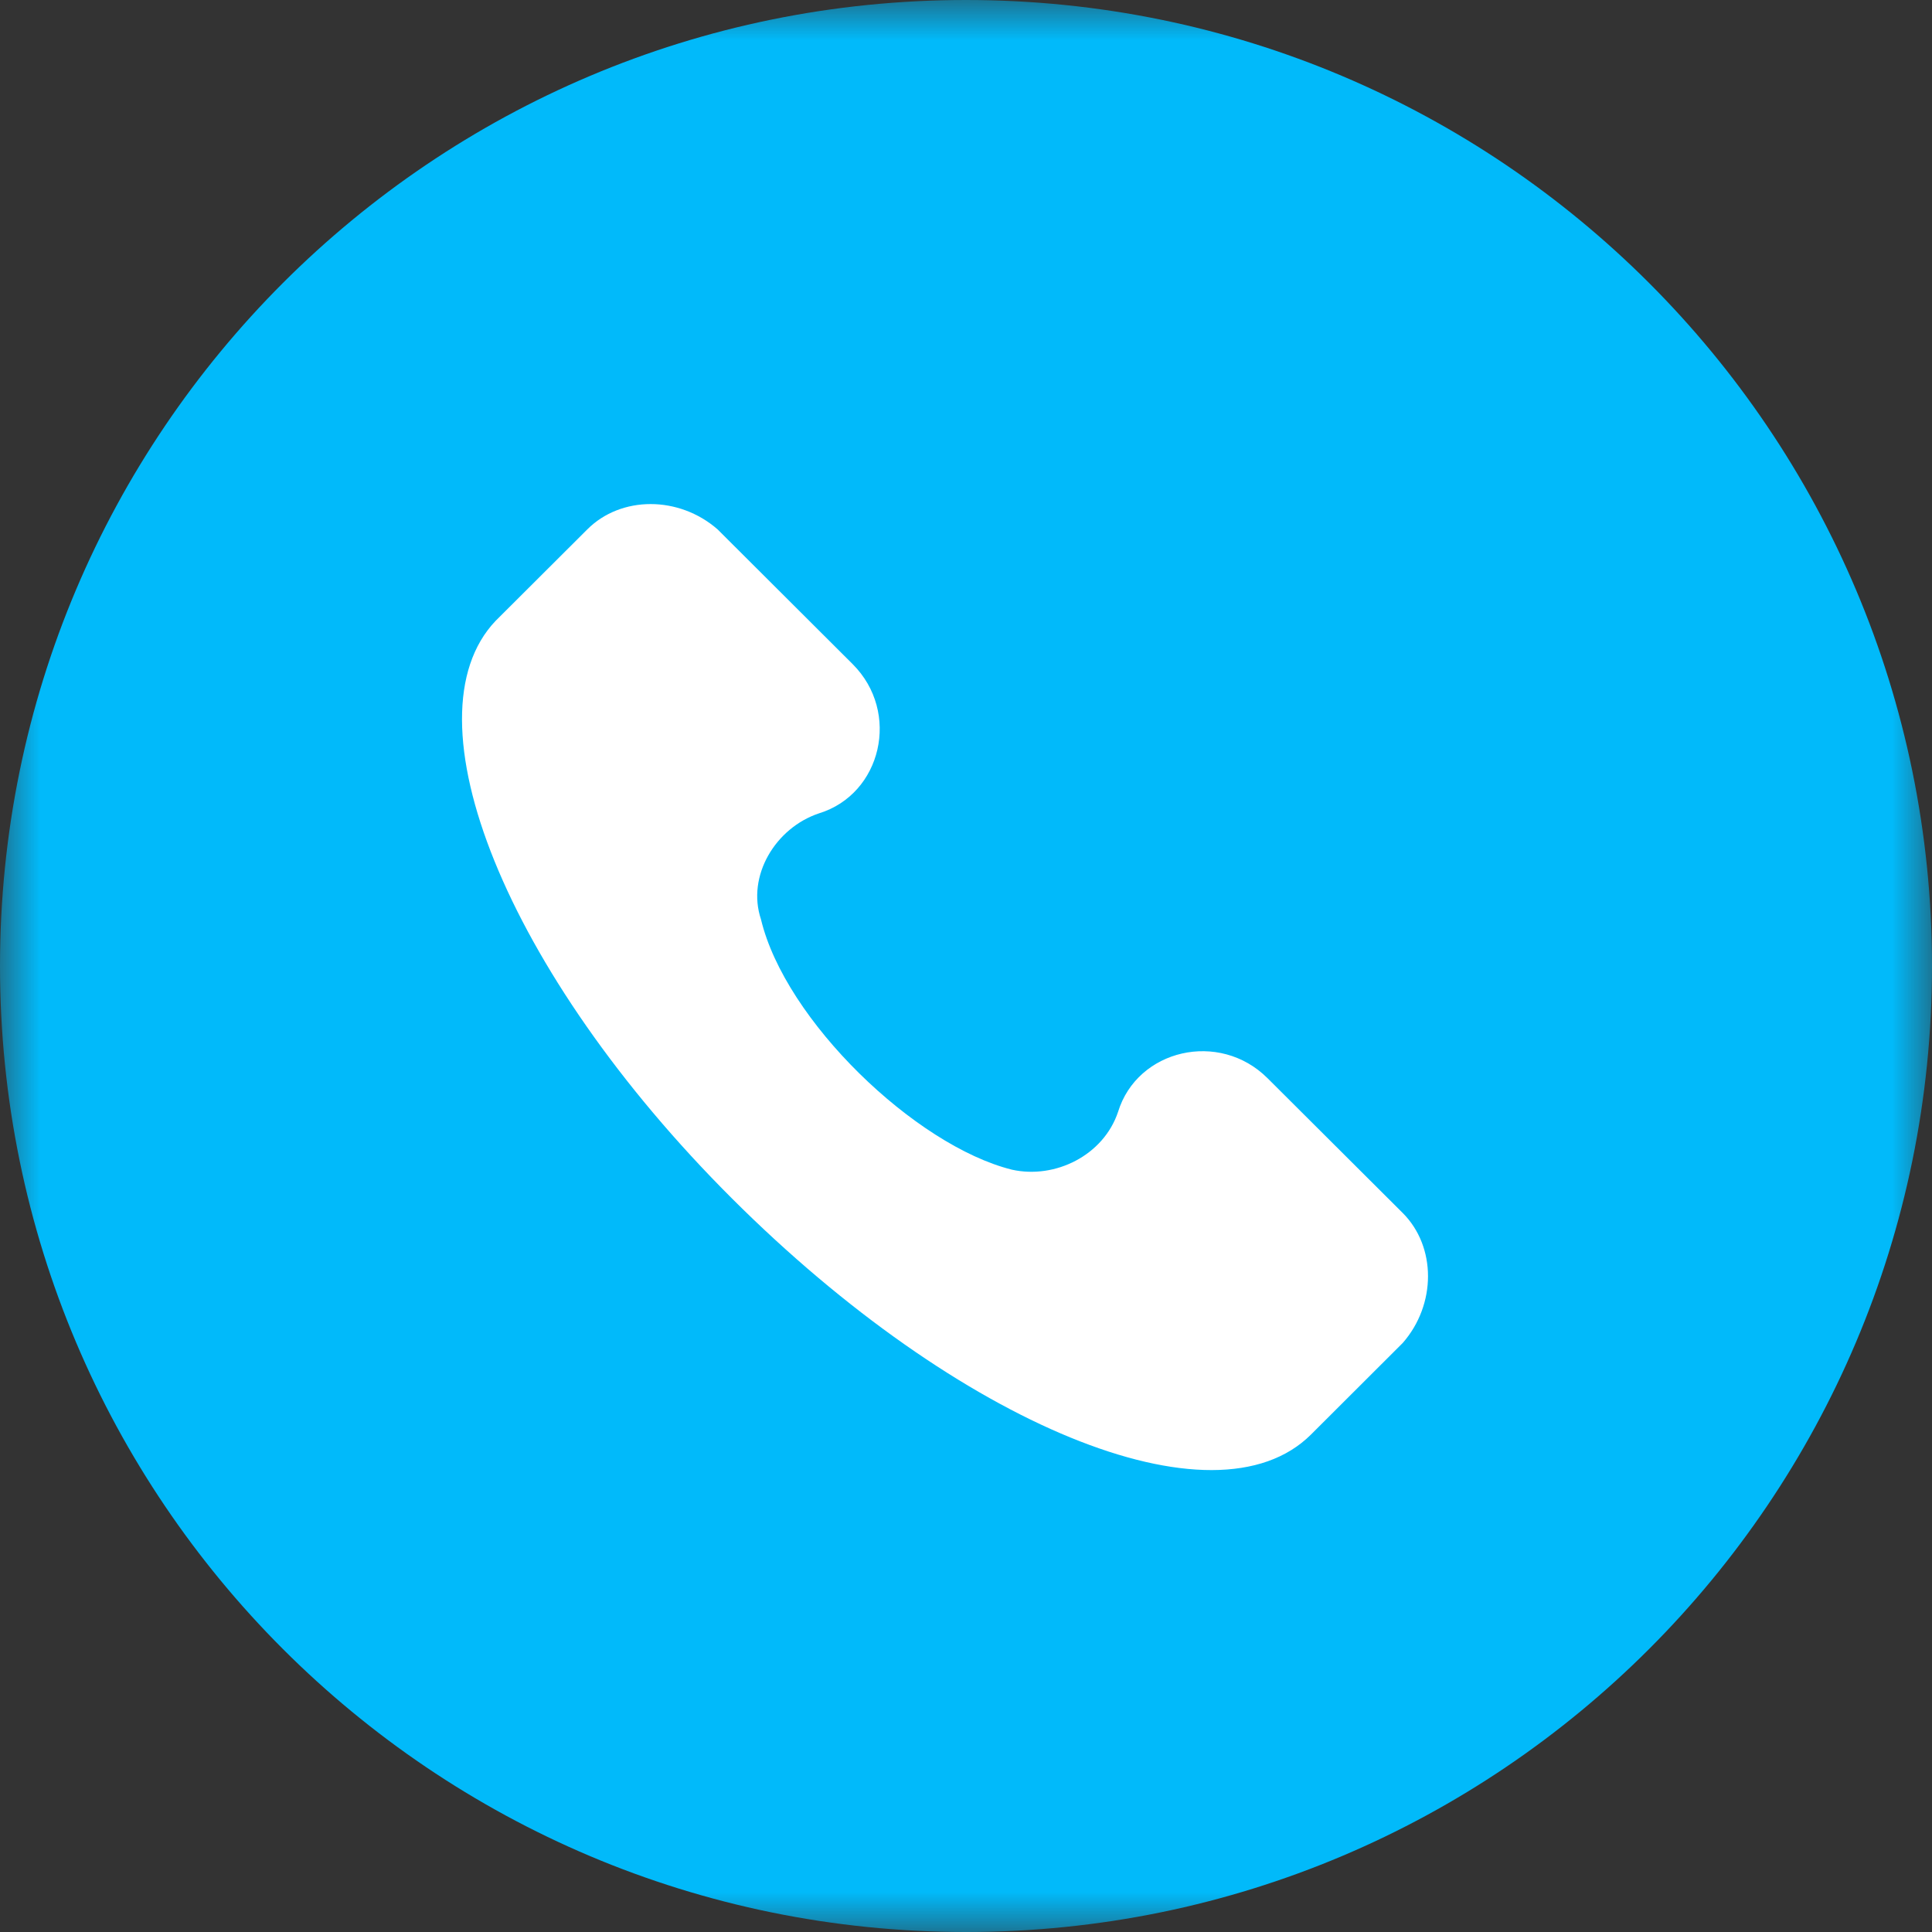 <?xml version="1.0" encoding="UTF-8"?> <svg xmlns="http://www.w3.org/2000/svg" width="24" height="24" viewBox="0 0 24 24" fill="none"><rect x="0" y="0" width="24" height="24" fill="#333333" stroke="none"/> <g clip-path="url(#clip0_125_2121)"> <mask id="mask0_125_2121" style="mask-type:luminance" maskUnits="userSpaceOnUse" x="0" y="0" width="24" height="24"> <path d="M24 0H0V24H24V0Z" fill="white"></path> </mask> <g mask="url(#mask0_125_2121)"> <path d="M12 24C18.627 24 24 18.627 24 12C24 5.373 18.627 0 12 0C5.373 0 0 5.373 0 12C0 18.627 5.373 24 12 24Z" fill="#01BAFA"></path> <path d="M17.425 15.068L15.746 13.394C15.147 12.796 14.128 13.035 13.889 13.812C13.709 14.351 13.109 14.65 12.57 14.53C11.371 14.231 9.753 12.676 9.453 11.42C9.273 10.882 9.633 10.284 10.173 10.104C10.952 9.865 11.191 8.848 10.592 8.25L8.914 6.576C8.434 6.157 7.715 6.157 7.296 6.576L6.157 7.712C5.018 8.908 6.277 12.078 9.094 14.889C11.911 17.7 15.087 19.016 16.286 17.82L17.425 16.683C17.844 16.205 17.844 15.487 17.425 15.068Z" fill="white"></path> </g> </g> <defs> <clipPath id="clip0_125_2121"> <rect width="24" height="24" fill="white"></rect> </clipPath> </defs> </svg> 
